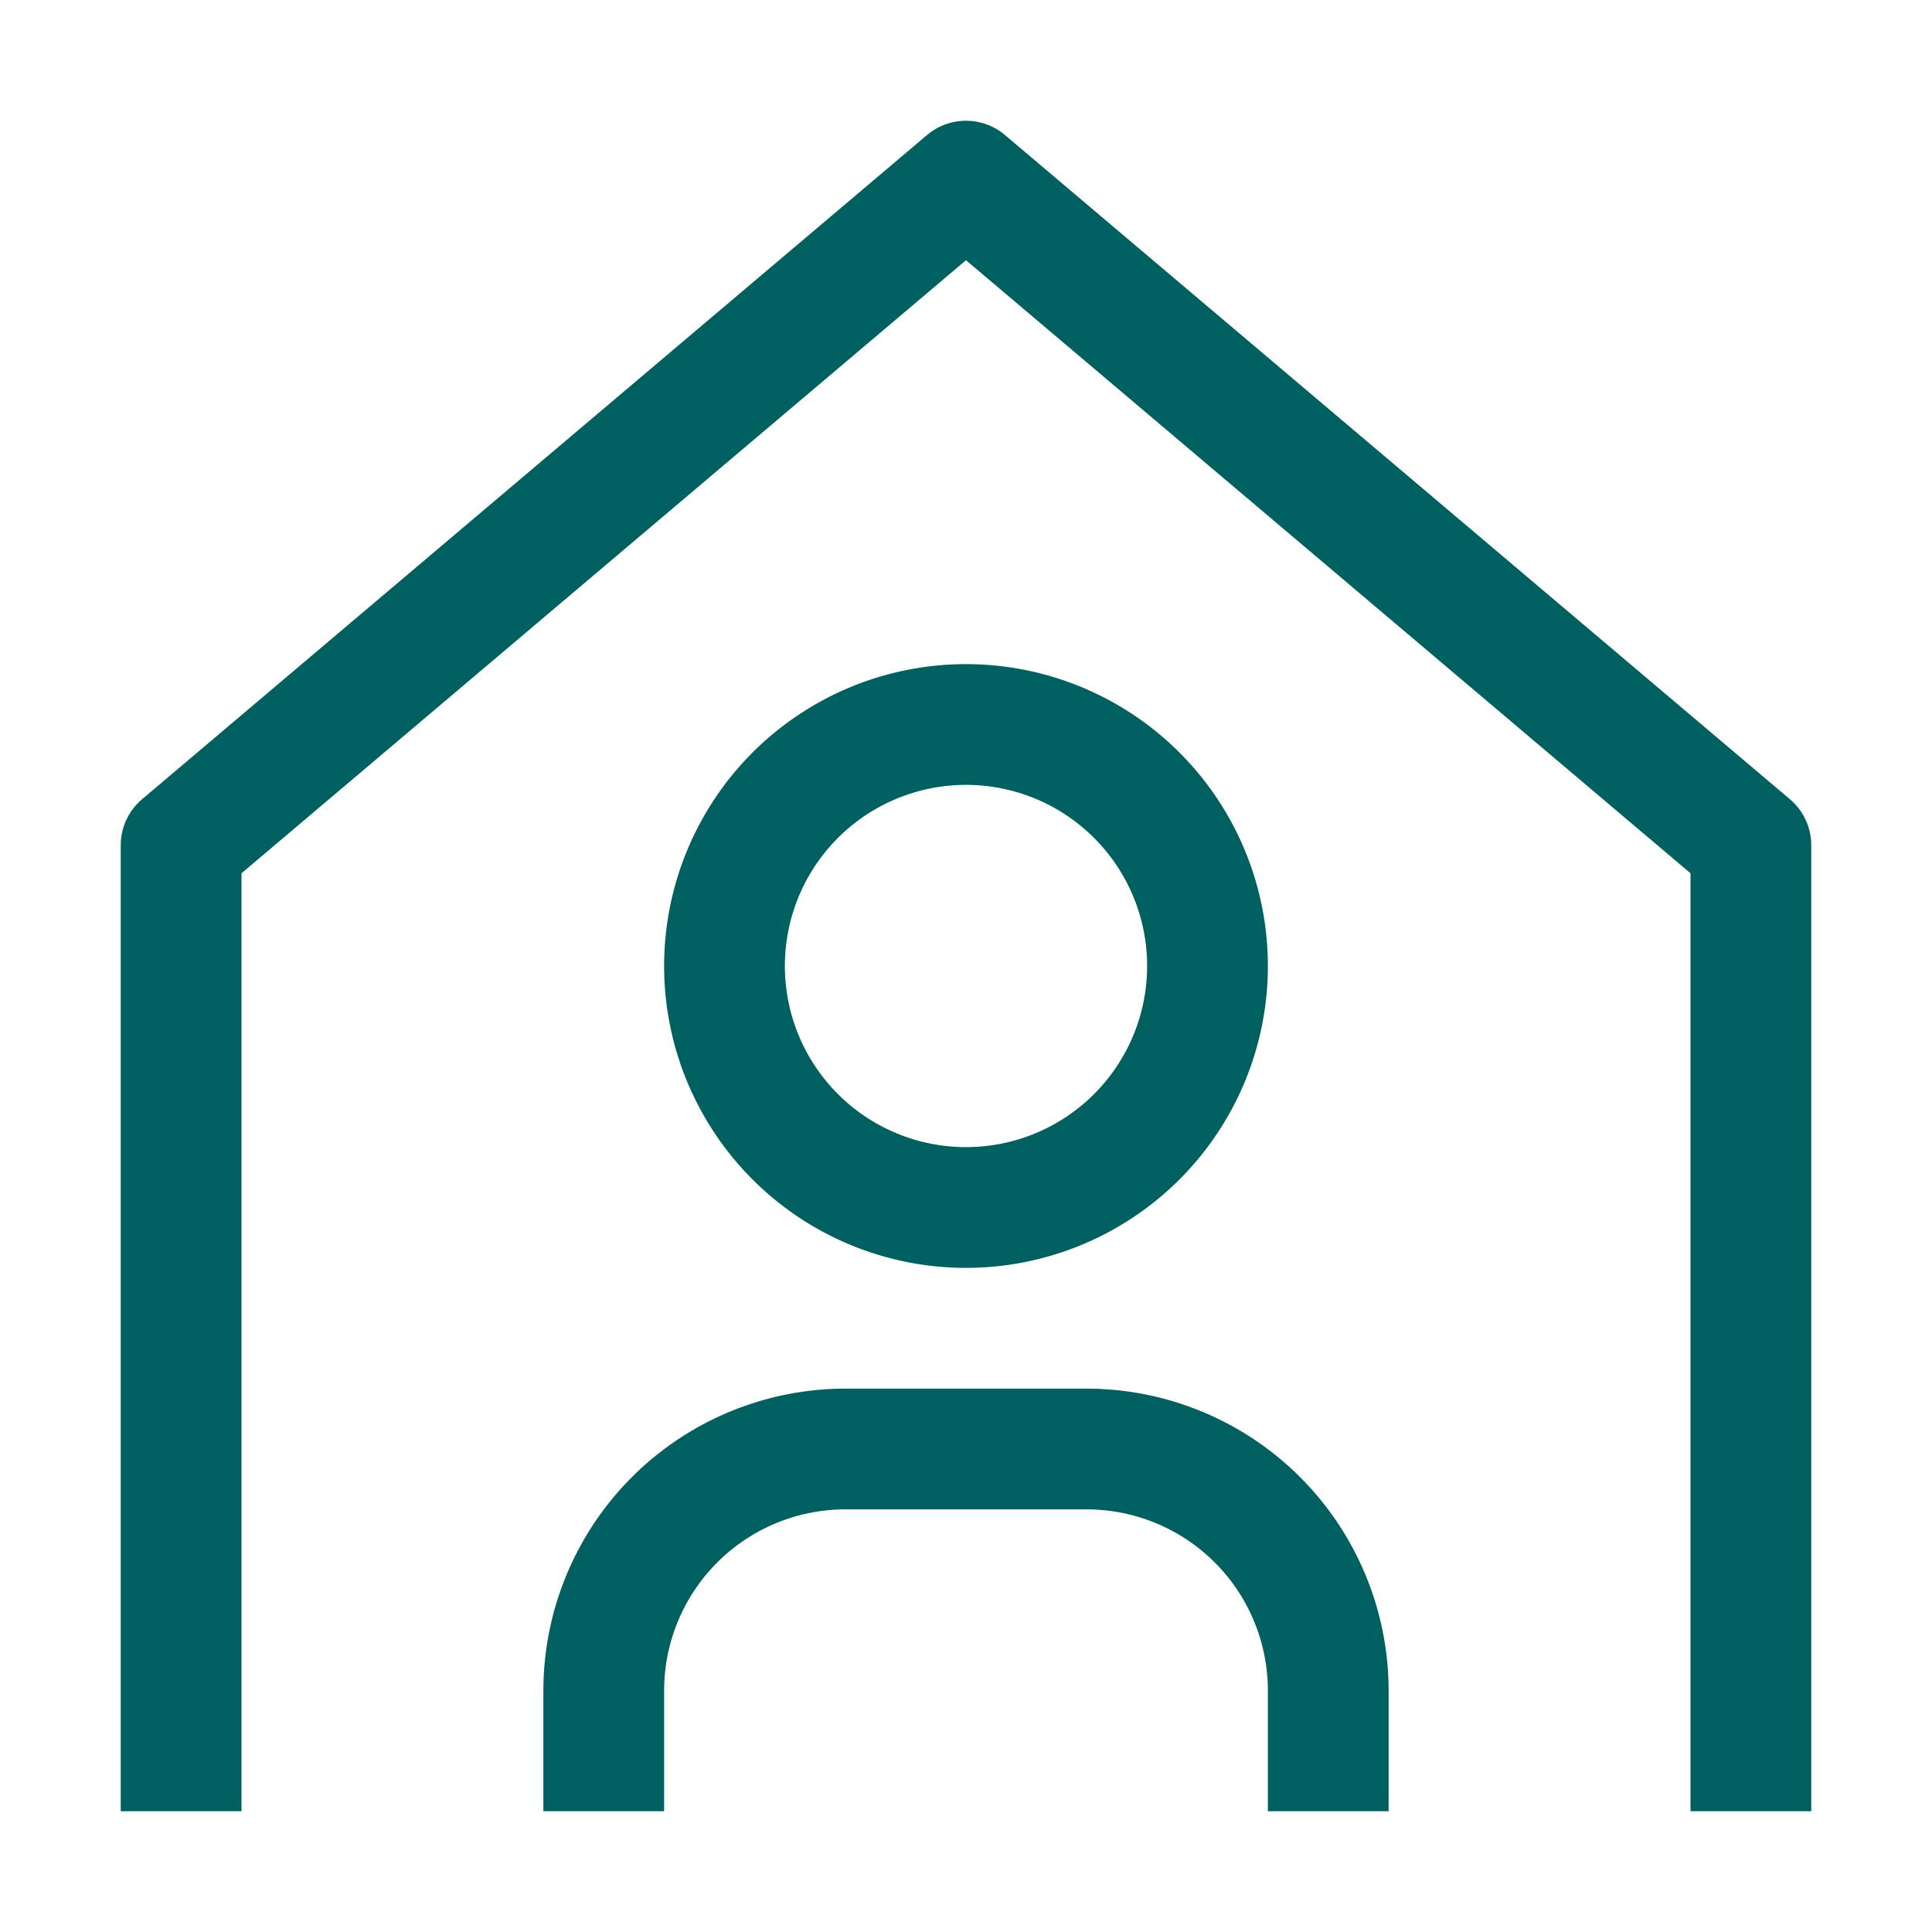 <svg xmlns="http://www.w3.org/2000/svg" width="24" height="24" viewBox="0 0 32 32"><path fill="#00605f" d="M23 30h-2v-2a3.003 3.003 0 0 0-3-3h-4a3.003 3.003 0 0 0-3 3v2H9v-2a5.006 5.006 0 0 1 5-5h4a5.006 5.006 0 0 1 5 5zm-7-17a3 3 0 1 1-3 3a3 3 0 0 1 3-3m0-2a5 5 0 1 0 5 5a5 5 0 0 0-5-5z"/><path fill="#00605f" d="M30 30h-2V14.464L16 4.31L4 14.464V30H2V14a1 1 0 0 1 .354-.763l13-11a1 1 0 0 1 1.292 0l13 11A1 1 0 0 1 30 14Z"/></svg>
